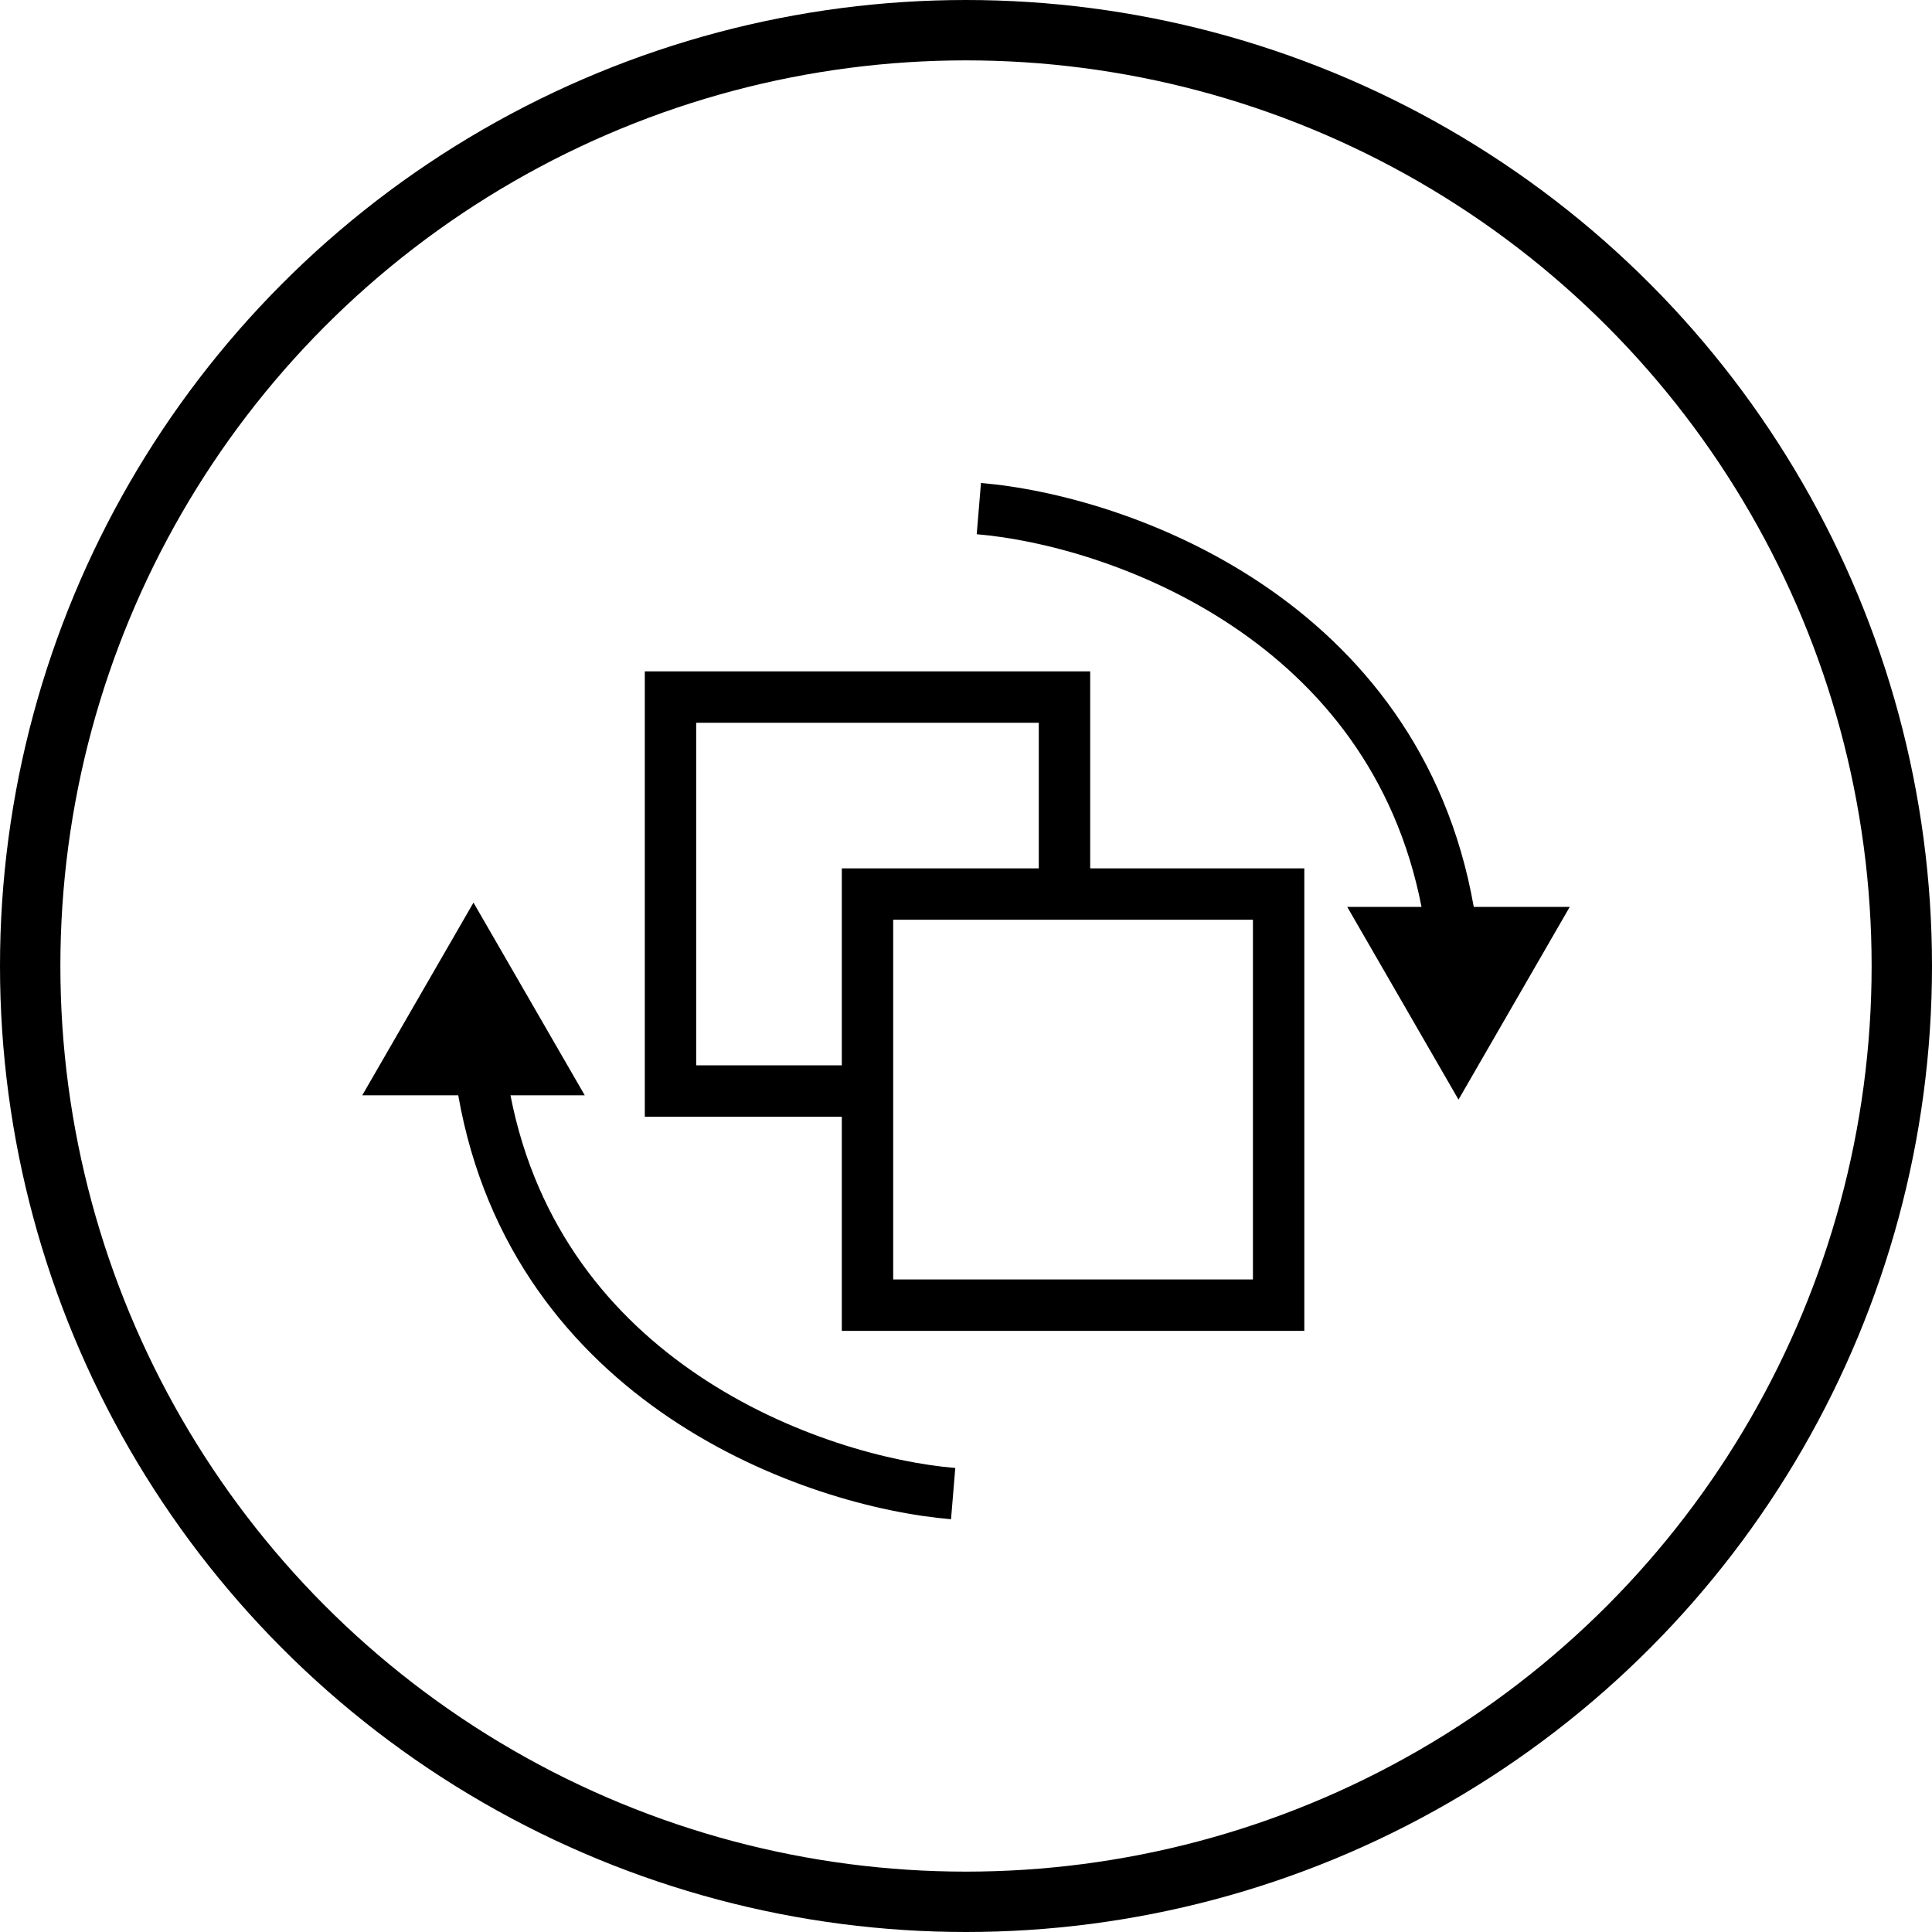 <svg xmlns="http://www.w3.org/2000/svg" fill="none" viewBox="0 0 64 64" height="64" width="64">
<circle stroke-width="2" stroke="black" r="31" cy="32" cx="32"></circle>
<path fill="black" d="M19.371 36.284H16.91C17.771 40.691 20.283 43.643 23.141 45.565C26.139 47.582 29.499 48.45 31.645 48.629L31.504 50.326C29.111 50.127 25.462 49.179 22.19 46.977C18.959 44.803 16.078 41.39 15.18 36.284H12L15.685 29.9L19.371 36.284ZM36.114 28.766H43.207V44.087H27.886V36.993H21.36V22.239H36.114V28.766ZM29.588 42.384H41.505V30.468H29.588V42.384ZM32.496 16C34.889 16.2 38.538 17.148 41.81 19.349C45.041 21.523 47.922 24.936 48.82 30.042H52L48.315 36.426L44.629 30.042H47.09C46.229 25.635 43.717 22.683 40.859 20.761C37.861 18.744 34.501 17.876 32.355 17.697L32.496 16ZM23.062 35.291H27.886V28.766H34.411V23.942H23.062V35.291Z"></path>
</svg>
